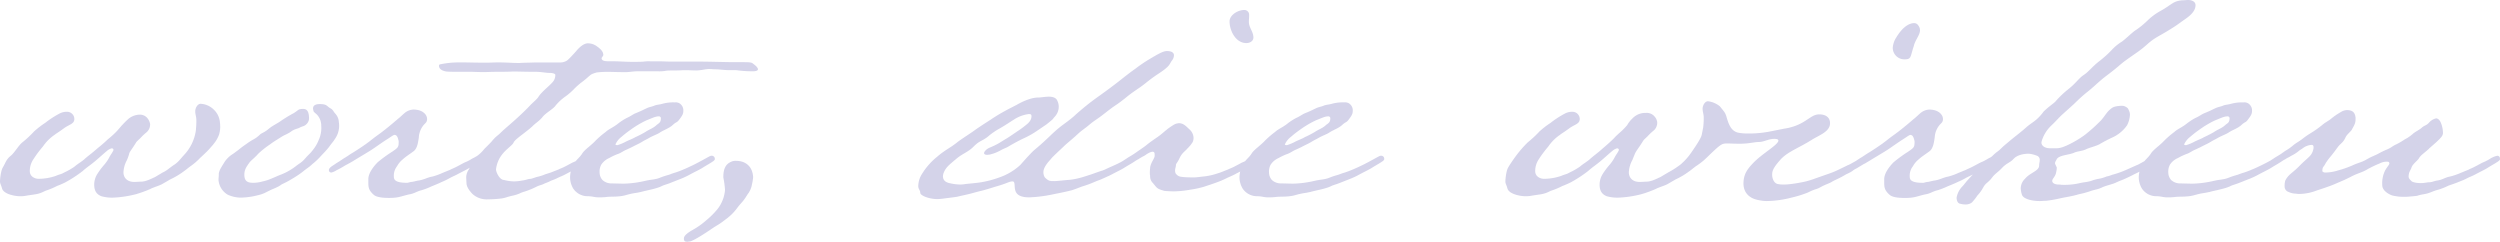 <svg xmlns="http://www.w3.org/2000/svg" xmlns:xlink="http://www.w3.org/1999/xlink" width="920" height="89" viewBox="0 0 920 89">
  <defs>
    <clipPath id="clip-path">
      <path id="Pfad_22" data-name="Pfad 22" d="M0,409.028H89v-920H0Z" transform="translate(0 510.972)" fill="#9592ca"/>
    </clipPath>
    <clipPath id="clip-path-2">
      <rect id="Rechteck_2" data-name="Rechteck 2" width="103.476" height="952.409" fill="#9592ca"/>
    </clipPath>
  </defs>
  <g id="Gruppe_67" data-name="Gruppe 67" transform="translate(409.028) rotate(90)">
    <g id="Gruppe_66" data-name="Gruppe 66" transform="translate(0 -510.972)" clip-path="url(#clip-path)">
      <g id="Gruppe_65" data-name="Gruppe 65" transform="translate(-12.667 -16.204)" opacity="0.408">
        <g id="Gruppe_64" data-name="Gruppe 64">
          <g id="Gruppe_63" data-name="Gruppe 63" clip-path="url(#clip-path-2)">
            <g id="Gruppe_62" data-name="Gruppe 62" transform="translate(12.667 16.204)">
              <path id="Pfad_21" data-name="Pfad 21" d="M31.411,401.6a26.906,26.906,0,0,0-1.784-4.282,30.226,30.226,0,0,0-1.259-2.924,45.952,45.952,0,0,0-4.2-6.475c-1.679-1.88-2.2-2.924-4.093-5.117s-2.519-2.82-3.254-3.759a4.291,4.291,0,0,1-1.05-1.88.678.678,0,0,1,.525-.627c.525,0,2.1,1.253,2.834,1.566a14.381,14.381,0,0,1,2.729,1.88,27.224,27.224,0,0,0,3.358,2.506,7.33,7.33,0,0,0,3.883,1.149c2.309,0,3.568-.835,4.3-2.611a14.12,14.12,0,0,0,.525-4.386,40.306,40.306,0,0,0-1.259-8.354,44.171,44.171,0,0,0-1.889-5.221c-.735-1.358-1.259-3.551-1.994-4.7l-1.574-2.715a27.55,27.55,0,0,0-2.834-4.8c-.63-.94-1.574-1.984-2.2-2.924a22.41,22.41,0,0,0-2.834-3.237c-1.05-1.149-2.519-2.715-3.358-3.446-.735-.627-1.364-1.253-2.1-1.775a11.236,11.236,0,0,0-3.149-1.775,10.584,10.584,0,0,0-2.519-.418,13.452,13.452,0,0,0-1.994.1,7.272,7.272,0,0,0-4.723,2.3,7.354,7.354,0,0,0-2.1,4.8c0,1.149,1.574,1.984,2.729,1.984,1.364,0,1.784-.418,3.568-.418,1.679,0,3.673.209,3.673.209a16.5,16.5,0,0,1,8.921,4.386c1.994,1.775,2.519,2.089,3.463,3.446,1.364,2.089,2.2,2.715,2.939,4.386l1.679,2.82c.735,1.671,1.679,3.342,1.679,5.221,0,.418.1,1.566.1,2.4,0,2.611-1.574,3.968-3.568,3.968a10.288,10.288,0,0,1-4.408-1.253c-3.463-1.462-1.784-.209-4.513-2.089-2.939-1.984-1.679-.835-3.673-2.924A19.693,19.693,0,0,1,10,364.527a3.8,3.8,0,0,0-3.149-1.462,4.682,4.682,0,0,0-2.1.94,3.554,3.554,0,0,0-1.364,2.924,6.788,6.788,0,0,0,1.889,4.49,35.95,35.95,0,0,0,2.834,2.715,25.091,25.091,0,0,1,2.939,2.82c1.784,1.984.63.835,2.2,2.506,1.469,1.566,2.1,2.506,2.939,3.446,1.469,1.671,2.1,2.611,3.254,3.968,1.154,1.149,1.994,2.82,3.044,3.968a22.673,22.673,0,0,1,2.1,3.655c.945,1.671.525,1.358,1.364,3.342A19.6,19.6,0,0,1,27,404.106c0,1.253-.735,3.237-2.834,3.237a7.766,7.766,0,0,1-4.408-1.358,40.669,40.669,0,0,1-4.618-3.446,16.536,16.536,0,0,1-4.3-4.282c-.735-.94-.945-1.462-2.414-3.446s-1.574-3.864-3.463-3.864a2.676,2.676,0,0,0-2.624,2.506,5.65,5.65,0,0,0,.63,2.924A35.131,35.131,0,0,0,6.433,401.7a32.189,32.189,0,0,0,3.149,4.073,40.082,40.082,0,0,1,3.988,4.282c1.154,1.462,3.778,2.82,5.038,4.386s2.414,1.775,4.2,2.82c1.154.731,4.3,1.044,5.143,1.044s1.05-.313,2.519-.731c2.2-.522,2.939-4.908,2.939-6.579a10.578,10.578,0,0,0-.21-2.4c-.63-3.864-.42-4.282-1.784-7M17.768,332.468a9.934,9.934,0,0,0,3.254,3.342c1.259.731,2.939,1.984,4.3,1.984,1.154,0,1.154.1,2.2.1a6.95,6.95,0,0,0,5.353-3.446,11.973,11.973,0,0,0,1.05-4.7,27.66,27.66,0,0,0-.945-6.579c-.525-2.3-1.259-2.924-2.414-5.744-1.154-2.715-1.259-2.089-1.889-3.551a34.1,34.1,0,0,0-1.784-3.237,33.527,33.527,0,0,0-2.519-3.759c-1.469-1.775-1.364-1.984-2.729-3.446a26.139,26.139,0,0,0-2.939-3.133c-1.469-1.358-1.574-1.566-3.358-3.028-1.889-1.358-2.1-1.671-2.834-2.089a8.42,8.42,0,0,0-6.4-1.566,4.834,4.834,0,0,0-3.149,1.358c-.84.731-1.364.731-1.994,1.88-.735,1.253-1.469,1.149-1.469,3.759,0,2.193.945,2.506,1.679,2.506,1.154-.209,1.05-.1,2.1-1.358a5.876,5.876,0,0,1,4.2-1.671,10.611,10.611,0,0,1,5.248.94,13.266,13.266,0,0,1,3.463,1.984c1.679,1.253,1.889,1.775,3.358,3.028s1.679,1.984,2.834,3.446a21.648,21.648,0,0,1,3.149,5.639c.945,2.4,1.994,4.282,2.414,6.475a12.914,12.914,0,0,1,.525,3.342c0,1.775-.21,3.446-2.939,3.446-2.1,0-3.149-.94-4.513-1.88-.84-.627-1.784-1.984-3.254-3.237a32.466,32.466,0,0,1-3.463-4.386c-.63-.731-1.679-2.506-2.624-3.968s-1.05-2.3-2.1-3.759-.945-2.4-1.469-3.237c-.42-.731-.42-1.566-1.05-2.193a3.044,3.044,0,0,0-2.1-1.149c-1.889,0-3.673.313-3.673,2.089a5.491,5.491,0,0,0,.1,1.253c.21.835.945,1.253,1.784,2.924a49.921,49.921,0,0,0,2.729,4.386c.735,1.044,1.574,2.82,2.624,4.073,1.574,1.88,1.469,2.506,2.2,3.342a10.238,10.238,0,0,1,1.784,2.4,23.125,23.125,0,0,0,1.679,2.611c.945,1.358.945,1.358,2.1,2.82,0,0,.735.94,1.469,1.984m15.008-64.535c-.315-2.193-1.154-2.924-1.574-4.8a27.808,27.808,0,0,0-1.469-3.759s-.945-2.4-1.574-3.655A25.487,25.487,0,0,0,26.9,253.1c-.735-1.253-.945-1.984-1.574-3.133-.945-1.775-1.469-2.924-2.2-4.177-.735-1.149-1.574-2.611-1.574-2.611-.735-1.149-1.259-2.193-1.784-2.193-.84,0-1.154.627-1.259,1.253.1.835.315.731,1.05,2.3a15.26,15.26,0,0,1,1.364,2.611c.21.522.945,1.775,1.469,2.82.63,1.149,1.05,2.3,1.259,2.611L24.8,255.4a22.93,22.93,0,0,1,1.364,3.759c.315,1.88,1.154,3.028,1.469,5.117.1.94.525,1.984.525,2.82l.315,1.253c0,3.759-.735,5.013-2.2,5.013a5.545,5.545,0,0,1-3.883-1.149,8.62,8.62,0,0,1-2.519-2.089c-1.154-1.253-2.1-2.82-2.834-3.759-.945-1.566-3.149-1.88-5.353-2.193a7.694,7.694,0,0,1-5.143-2.4,1.985,1.985,0,0,0-1.574-.627c-1.469,0-2.834,1.358-3.254,3.237a9.1,9.1,0,0,0-.21,1.671A5.5,5.5,0,0,0,2.864,269.5c.735.835,1.469,1.566,2.2,2.506,1.994,2.3,4.3,5.117,5.562,6.892,1.784,2.506,2.1,2.715,3.463,4.595,1.259,1.775,2.414,3.551,3.254,4.908.525.94,1.154,1.775,1.679,2.611.525.94.945,1.462,1.679,2.611,0,0,.42.731.945,1.462.63.94,1.259,2.193,2.2,2.193a.855.855,0,0,0,.84-.94,6.075,6.075,0,0,0-.84-1.88,29.334,29.334,0,0,0-1.679-3.028c-.63-1.149-1.259-2.4-2.2-3.864l-2.519-4.177c-1.679-2.82-2.309-3.446-4.723-7.1-.735-1.253-1.889-2.715-1.889-3.133,0-.94.945-1.253,2.309-1.566,2.2,0,2.309.1,3.883,2.4a49.535,49.535,0,0,0,3.883,5.326c1.469,1.462,3.988,3.446,6.192,3.446h1.05c1.994,0,3.044-.1,4.723-1.984.84-.94,1.154-2.924,1.154-5.639,0-3.446-.525-4.177-1.259-7.206M-12.144,198.7a36.8,36.8,0,0,1-.21-4.908c.1-3.551.1-5.117.1-5.535,0-1.671-.315-3.028-.315-4.49v-7.623a13.733,13.733,0,0,0-.21-3.028c-.1-.627-.1-3.342-.1-3.759,0-1.88-.1-1.566-.1-3.237,0-1.253.1-2.611.1-3.968,0-1.984-.525-3.342-.525-4.8,0-.731.1-1.358.1-2.089,0-1.671.315-3.446.315-5.221v-2.089a5.964,5.964,0,0,1,.1-1.253,43.283,43.283,0,0,0,.315-5.43c0-1.358-.315-1.88-.735-1.88-.735,0-1.679,1.253-2.2,1.984-.42.418-.42,2.089-.42,3.968v2.4c0,4.282-.21,8.563-.21,14.933v9.4c0,.522-.1,2.3-.1,4.073v2.924a14,14,0,0,0,.1,2.3c.1.522.1,3.237.1,4.073,0,2.924-.21,4.908-.21,6.892V194.1c0,1.462-.1,2.82-1.154,2.82-.21,0-.84-.627-1.154-.627-.735,0-1.784.313-3.149,2.3a5.534,5.534,0,0,0-1.154,3.342c0,1.775,1.889,3.551,3.044,4.49,1.05.94,2.309,2.089,3.149,3.028a4.4,4.4,0,0,1,.84,2.924v7.728c0,1.462.1,3.446.1,4.595.1,2.924.1,1.671.1,3.028,0,2.089-.21,4.282-.21,7.206,0,2.089.1,2.3.1,4.908,0,3.551-.1,6.161-.1,7.832v1.253a34.121,34.121,0,0,0,.735,7.519c.1.209.21.313.42.313.735,0,1.784-.313,2.2-2.715.1-.94.1-2.82.1-3.551v-5.221c0-1.149.1-2.715.1-4.386v-.94c0-1.149-.1-2.3-.1-5.744s-.1-4.177-.1-4.908c0-1.566.1-4.595.1-6.475v-1.358c0-2.506.42-3.864.42-5.535,0-1.044.315-1.984.735-1.984a4.052,4.052,0,0,1,1.994.522c1.364.731,3.988,4.386,5.982,5.639,1.05.627,2.2,2.193,3.463,3.342S4.229,227.521,5.8,229.3c.945,1.044,3.149,3.655,3.883,4.386,1.784,1.775,1.259,1.671,3.149,3.342.945.731,2.414,2.3,3.149,3.028a12.956,12.956,0,0,1,2.624,2.715c1.364,1.775,3.673,2.193,5.143,3.133a5.164,5.164,0,0,0,2.624.835c.63,0,1.994-.1,2.2-.1,1.469,0,3.044-1.253,4.093-2.3a7.8,7.8,0,0,0,1.889-5.639,41.106,41.106,0,0,0-.315-4.908c-.315-1.88-.525-1.775-1.05-4.177s-1.05-2.715-1.469-4.282a29.339,29.339,0,0,0-1.889-4.595c-.42-.835-.525-1.671-.945-2.506s-.42-1.149-.945-2.193-.525-1.462-1.154-2.715-.84-1.984-1.469-3.133c-.945-1.775-1.469-2.924-2.2-4.177-.735-1.149-1.574-2.611-1.574-2.611-.735-1.149-1.259-2.193-1.784-2.193-.84,0-1.154.627-1.259,1.253.1.835.315.731,1.05,2.3a15.26,15.26,0,0,1,1.364,2.611c.21.522.945,1.775,1.469,2.82.63,1.149.945,2.193,1.154,2.506l1.154,2.924.63,1.984a16.013,16.013,0,0,1,.945,2.924c.1.522.735,2.089.735,2.506.1,1.253.42,1.462.63,3.133a15.1,15.1,0,0,1,.315,3.133,15.538,15.538,0,0,1-.525,3.551c0,1.566-2.834,2.924-3.883,2.924a10.949,10.949,0,0,1-5.562-2.3c-1.994-1.566-3.358-3.759-4.3-4.177-1.154-.313-3.883-4.7-6.087-7-1.154-1.149-1.994-2.611-3.358-3.655-1.469-1.149-2.939-3.968-4.2-4.8a18.587,18.587,0,0,1-3.358-3.655,23.467,23.467,0,0,0-3.044-3.446c-2.2-2.3-2.2-2.715-3.673-4.386s-1.469-1.566-2.1-3.655M7.377,176.873c1.05,1.149,1.469,2.611,2.414,3.968A40.709,40.709,0,0,1,11.68,184.5c.735,1.253,1.154,2.611,1.784,3.759a16.072,16.072,0,0,1,1.154,2.82c0,.522-.1.731-.315.731a7.2,7.2,0,0,1-2.729-2.193,41.079,41.079,0,0,1-2.834-3.655,35.257,35.257,0,0,1-3.254-5.535c-.945-2.4-1.469-3.342-1.469-4.595a.691.691,0,0,1,.63-.731c1.784,0,1.784.731,2.729,1.775m25.608,11.069a27.044,27.044,0,0,1-.84-3.968l-.315-1.566c-.525-1.775-1.154-5.639-2.1-7.519-.525-1.044-.63-1.88-1.364-3.655l-1.154-2.924a28.712,28.712,0,0,0-1.889-4.073c-.945-1.775-1.469-2.924-2.2-4.177-.735-1.149-1.574-2.611-1.574-2.611-.735-1.149-1.259-2.193-1.784-2.193a1.13,1.13,0,0,0-1.259,1.149c0,.522.315.94,1.154,2.506.63,1.149,1.889,3.446,2.309,4.386.315.627,1.259,2.611,1.574,3.446a31.254,31.254,0,0,1,1.154,3.028c.42,1.462.735,1.984.945,2.82.945,3.342,1.259,2.82,1.679,5.848.21,1.775.735,3.551.84,4.386a36.985,36.985,0,0,1,.63,6.161l-.1,4.177a4.811,4.811,0,0,1-1.259,3.446,4.208,4.208,0,0,1-2.729,1.044,5.318,5.318,0,0,1-2.939-.627,6.756,6.756,0,0,1-2.414-2.924,21.738,21.738,0,0,1-1.469-3.133c-.315-1.044-1.154-2.089-1.574-3.133-.945-2.089-.945-1.984-1.784-3.655a21,21,0,0,0-1.154-2.193c-.525-.835-.735-1.358-1.259-2.3-1.05-1.775-1.364-3.028-2.1-4.177-1.05-1.566-1.574-3.446-2.834-4.8s-.735-1.462-1.994-2.4-1.994-1.462-3.044-1.462A3.049,3.049,0,0,0-.809,168.31a2.823,2.823,0,0,0-.315,1.671A15.38,15.38,0,0,0-.6,174.576c.315,1.044.315,1.984.63,2.82.42.94.525,1.88.945,2.82.735,1.566,1.05,2.089,1.889,4.177.42,1.044,1.154,1.88,1.679,3.133a20.681,20.681,0,0,0,2.309,3.551c1.364,1.775,1.784,3.133,2.939,4.386a32.142,32.142,0,0,0,3.358,3.864c1.574,1.462,3.149,3.864,4.513,4.7,1.784,1.149,1.994,1.984,3.673,2.924a9.467,9.467,0,0,0,5.353,1.566,8.245,8.245,0,0,0,3.883-1.149,6.361,6.361,0,0,0,2.834-5.326c0-1.775.42-2.4.42-4.073a23.638,23.638,0,0,0-.1-2.506c-.315-2.089.1-4.49-.735-7.519m12.7-24.75c.945,1.671,2.1,3.446,3.254,3.446.84,0,1.259-.313,1.259-1.253,0-.313-.1-.522-.1-.835-.315-1.462-2.729-5.221-4.2-7.414-1.784-2.506-1.889-3.237-3.883-5.744a19.115,19.115,0,0,0-4.3-4.386c-1.994-1.462-1.994-1.984-4.933-3.759A8.224,8.224,0,0,0,29,141.576a16.876,16.876,0,0,0-2.624-.418c-3.883.209-5.982,2.715-5.982,6.266a3.58,3.58,0,0,0,.42,1.984c1.05,2.4,3.568,2.715,5.667,2.715A34.673,34.673,0,0,1,31.1,151.5a13.179,13.179,0,0,1,7.242,2.924,30.791,30.791,0,0,1,4.093,4.177,26.808,26.808,0,0,1,3.254,4.595M31.2,23.887c-.315-1.044-.735-2.089-.735-2.089l-.63-1.671a39.245,39.245,0,0,0-1.679-4.595c-.84-1.984-.42-1.149-.945-2.4l-.84-1.88c-.315-.627-.42-1.044-1.05-2.193-.945-1.775-1.469-2.924-2.2-4.177-.735-1.149-1.574-2.611-1.574-2.611C20.811,1.122,20.286.078,19.762.078c-.84,0-1.154.627-1.259,1.253.1.835.315.731,1.05,2.3a33.1,33.1,0,0,1,2.414,4.49s1.154,2.611,1.469,3.237a11.037,11.037,0,0,1,.525,1.253c.42,1.462.945,2.715,1.469,4.282l.63,1.984a29.08,29.08,0,0,1,1.154,4.595c.21,1.253.21,2.193.42,4.073.1,1.149.21,2.089.21,2.715,0,1.671,0,2.193-1.364,3.551a3.576,3.576,0,0,1-1.994.522c-1.679,0-3.568-1.671-4.723-2.715-.945-.731-2.729-2.715-4.513-4.595-1.259-1.253-2.414-2.82-4.618-5.221-1.679-1.775-1.994-2.611-3.883-4.8-1.05-1.253-2.1-3.028-3.358-4.595C1.29,9.685.87,9.163-.179,7.6c-.63-.94-1.469-2.089-2.729-3.655-2.1-2.506-3.254-4.595-4.723-6.475-1.05-1.358-2.2-2.715-3.673-4.908-3.358-5.221-3.778-4.386-5.353-5.639a3.09,3.09,0,0,0-1.784-.627c-.84,0-1.574.627-1.574,2.611,0,1.462,1.364,3.655,2.834,6.161A54.962,54.962,0,0,0-13.508.5c1.259,1.775,2.624,3.551,3.883,5.117,1.994,2.506,3.988,5.221,5.877,7.832a93.709,93.709,0,0,0,7.871,9.816c2.834,3.342,2.939,4.282,6.927,8.459,2.1,2.193,3.358,3.551,5.353,5.952,1.154,1.358,5.458,5.117,5.458,5.117a21.6,21.6,0,0,1,4.618,7.728A36.957,36.957,0,0,1,28.263,57.2c.42,2.611.525,5.221.735,6.266a10.116,10.116,0,0,1,.1,1.671,16.636,16.636,0,0,1-.42,3.342c-.315,1.88-1.154,2.82-2.624,2.82a3.638,3.638,0,0,1-1.364-.313c-1.889-.731-2.939-2.089-5.038-4.595s-2.414-4.282-4.513-6.37c-2.414-2.4-1.994-3.342-3.988-5.639a24.726,24.726,0,0,1-2.624-3.864C7.272,48.324,6.118,46.653,5.278,45.3a13.052,13.052,0,0,1-2.1-5.535c0-.731.1-1.044.735-1.044,1.679,0,2.624,1.149,3.673,2.506,1.259,1.566,1.784,2.506,2.519,3.551,0,0,1.154,1.671,1.889,2.82,1.05,1.775,1.574,2.506,2.2,3.655,1.05,1.88,1.364,3.237,1.994,3.968s1.05.94,1.364.94q.63,0,.63-1.253c0-.209-.1-.522-.1-.835A16.04,16.04,0,0,0,16.3,49.681c-.735-1.462-.525-1.358-1.259-2.611a66.261,66.261,0,0,1-3.254-6.161,31.508,31.508,0,0,0-2.624-4.49l-2.2-3.237c-2.414-3.028-1.574-1.88-2.939-3.133A5.4,5.4,0,0,0,.45,28.691a5.2,5.2,0,0,0-2.414.627c-.945.522-1.259,1.671-1.259,3.028s.315,2.924.315,3.968c0,1.984.945,4.8,2.729,7.937.84,1.566,1.469,2.924,2.309,4.386a58.223,58.223,0,0,0,3.044,5.013c1.364,2.089,2.729,4.282,4.093,6.161,1.154,1.566,3.358,5.117,4.408,6.37,1.994,2.506,2.729,4.386,5.248,7.31a24.645,24.645,0,0,0,6.3,5.535,8.47,8.47,0,0,0,4.513,1.358c1.05,0,1.469-.731,2.414-.731,1.05,0,2.309-3.342,2.309-6.266a17.057,17.057,0,0,0-.21-2.4c-.84-6.579-.42-3.655-1.154-7.1s-1.05-4.073-1.574-6.266c-.42-1.88-1.259-4.386-1.784-6.161a39.026,39.026,0,0,0-1.469-4.282,4.584,4.584,0,0,1-.315-1.462c0-1.253,2.2-.418,3.883-1.253,1.469-.731,1.994-2.506,1.994-5.013,0-.522-.1-1.044-.1-1.671a54.1,54.1,0,0,0-1.154-7.623c-.42-2.193-.84-4.177-1.364-6.266M16.4-1.069c.84,1.253,1.364,1.88,2.1,3.133.84,1.462,1.364,2.089,2.309,3.655a11.314,11.314,0,0,0,.84,1.358c.63.94,1.259,2.193,2.2,2.193a.855.855,0,0,0,.84-.94,6.075,6.075,0,0,0-.84-1.88,29.331,29.331,0,0,0-1.679-3.028A28.256,28.256,0,0,0,20.5.6c-.84-1.253-.42-.835-.945-1.566a15.773,15.773,0,0,1-.945-1.671c-.735-1.253-.63-.835-1.154-1.88a5.075,5.075,0,0,1-.42-1.149c0-.94.42-.94,1.469-.94s2.519,1.462,4.408,1.671c.525,0,.735.1,1.574.1,1.574,0,.84-.1,1.679-.1a3.432,3.432,0,0,0,2.414-1.044c1.994-1.671,1.994-1.358,2.834-4.073.1-.209.21-3.133.21-3.551a38.065,38.065,0,0,0-.63-6.161,35.7,35.7,0,0,0-1.05-4.908c-.525-1.566-1.05-3.237-1.679-4.908a30.74,30.74,0,0,0-1.469-3.446c-.63-1.253-.84-1.984-1.469-3.133-.945-1.775-1.469-2.924-2.2-4.177-.735-1.149-1.574-2.611-1.574-2.611-.735-1.149-1.259-2.193-1.784-2.193-.84,0-1.154.627-1.259,1.253.1.835.315.731,1.05,2.3a15.261,15.261,0,0,1,1.364,2.611c.21.522.945,1.775,1.469,2.82.63,1.149.945,2.193,1.154,2.506l1.154,2.924.63,1.984a24.582,24.582,0,0,1,.735,3.446c.21,1.88.42,3.342.42,4.177,0,1.044,0,4.49-.42,5.535a3.074,3.074,0,0,1-1.05,1.253,2.674,2.674,0,0,1-1.259.209c-.42,0-1.259-.313-1.784-.313-.63,0-.63-.418-2.624-1.358s-2.519-2.089-3.463-2.82A11.631,11.631,0,0,0,13.465-20.6a3.639,3.639,0,0,0-1.364-.313,4.269,4.269,0,0,0-3.254,1.462C7.8-18.3,6.538-17.256,6.538-15.585a4.16,4.16,0,0,0,.735,2.193c1.784,2.924,3.044,3.655,4.933,6.579,0,0,1.364,1.984,2.309,3.133.63.731,1.364,1.88,1.889,2.611M-24.948-42.945c-2.309,0-3.568,1.671-5.877,1.671-.84,0-1.259-.1-2.414-.1A1.754,1.754,0,0,0-35.129-39.6c0,2.4,1.889,5.43,4.2,5.43,3.463,0,7.976-2.3,7.976-6.161,0-1.462-.84-2.611-1.994-2.611M7.377-69.47c1.05,1.149,1.469,2.611,2.414,3.968a40.7,40.7,0,0,1,1.889,3.655c.735,1.253,1.154,2.611,1.784,3.759a16.072,16.072,0,0,1,1.154,2.82c0,.522-.1.731-.315.731a7.2,7.2,0,0,1-2.729-2.193,41.066,41.066,0,0,1-2.834-3.655,35.252,35.252,0,0,1-3.254-5.535c-.945-2.4-1.469-3.342-1.469-4.595a.691.691,0,0,1,.63-.731c1.784,0,1.784.731,2.729,1.775M32.986-58.4a27.045,27.045,0,0,1-.84-3.968l-.315-1.566c-.525-1.775-1.154-5.639-2.1-7.519-.525-1.044-.63-1.88-1.364-3.655l-1.154-2.924a28.715,28.715,0,0,0-1.889-4.073c-.945-1.775-1.469-2.924-2.2-4.177-.735-1.149-1.574-2.611-1.574-2.611-.735-1.149-1.259-2.193-1.784-2.193A1.13,1.13,0,0,0,18.5-89.938c0,.522.315.94,1.154,2.506.63,1.149,1.889,3.446,2.309,4.386.315.627,1.259,2.611,1.574,3.446a31.256,31.256,0,0,1,1.154,3.028c.42,1.462.735,1.984.945,2.82.945,3.342,1.259,2.82,1.679,5.848.21,1.775.735,3.551.84,4.386a36.985,36.985,0,0,1,.63,6.161l-.1,4.177a4.811,4.811,0,0,1-1.259,3.446,4.208,4.208,0,0,1-2.729,1.044,5.317,5.317,0,0,1-2.939-.627,6.755,6.755,0,0,1-2.414-2.924,21.737,21.737,0,0,1-1.469-3.133c-.315-1.044-1.154-2.089-1.574-3.133-.945-2.089-.945-1.984-1.784-3.655a20.992,20.992,0,0,0-1.154-2.193c-.525-.835-.735-1.358-1.259-2.3-1.05-1.775-1.364-3.028-2.1-4.177-1.05-1.566-1.574-3.446-2.834-4.8s-.735-1.462-1.994-2.4S3.179-79.5,2.13-79.5A3.049,3.049,0,0,0-.809-78.033a2.823,2.823,0,0,0-.315,1.671A15.38,15.38,0,0,0-.6-71.767c.315,1.044.315,1.984.63,2.82.42.94.525,1.88.945,2.82.735,1.567,1.05,2.089,1.889,4.177.42,1.044,1.154,1.88,1.679,3.133a20.681,20.681,0,0,0,2.309,3.551c1.364,1.775,1.784,3.133,2.939,4.386a32.143,32.143,0,0,0,3.358,3.864c1.574,1.462,3.149,3.864,4.513,4.7,1.784,1.149,1.994,1.984,3.673,2.924a9.467,9.467,0,0,0,5.353,1.566,8.244,8.244,0,0,0,3.883-1.149A6.361,6.361,0,0,0,33.406-44.3c0-1.775.42-2.4.42-4.073a23.638,23.638,0,0,0-.1-2.506c-.315-2.089.1-4.49-.735-7.519M17.138-211.909c-2.834-3.028-3.149-3.551-3.149-5.326s.1-1.671.1-4.8-.63-5.43-.63-6.683c0-2.3-1.154-3.551-1.154-5.952,0-1.044.21-1.462.63-1.462,1.574,0,4.933,6.266,8.5,9.5,2.2,2.089,4.093,3.342,7.347,3.342,2.519,0,5.353-1.358,6.087-5.744a14.451,14.451,0,0,0,.315-2.82,38.324,38.324,0,0,0-1.259-9.085A40.516,40.516,0,0,0,32.041-247c-1.469-2.924-1.05-3.028-1.889-4.49a26.108,26.108,0,0,1-1.364-2.924c-.84-1.984-.63-1.044-1.469-2.924a37.749,37.749,0,0,0-1.994-3.759c-1.364-3.028-1.154-1.775-2.2-3.864l-1.574-2.611a4.511,4.511,0,0,0-1.784-2.193c-.945,0-1.154.627-1.259,1.253,0,.835.42.835,1.05,2.193s2.309,4.073,2.414,4.595l1.679,3.446a33.675,33.675,0,0,1,1.679,4.177l1.574,4.49a31.142,31.142,0,0,1,1.05,3.342,51.771,51.771,0,0,1,.945,5.326,21.287,21.287,0,0,1,.21,3.133,9.566,9.566,0,0,1-.21,1.984c-.315,1.358-2.1,1.984-3.358,1.984-1.469,0-2.624-.418-5.562-3.028s-4.2-6.579-7.347-11.592c-1.679-2.611-2.939-6.683-6.087-6.683-2.309,0-3.254,1.775-3.254,3.968,0,3.237,3.254,4.595,4.828,10.756a18.358,18.358,0,0,1,.42,2.089l1.154,5.848a39.929,39.929,0,0,1,.63,7.623,18.152,18.152,0,0,1-.21,3.028c-.42,3.237-3.463,4.073-6.3,4.908a5.511,5.511,0,0,0-1.889,1.044L.345-214.624a8.661,8.661,0,0,0-1.889,4.386c0,1.149,1.574,1.984,2.729,1.984,1.364,0,1.784-.418,3.568-.418a31.189,31.189,0,0,1,3.358.209l2.624.522c1.364.209,4.933,2.715,6.612,3.864a21.939,21.939,0,0,1,4.408,3.968,32.231,32.231,0,0,1,2.939,4.595l1.679,2.82c.735,1.671,1.679,3.342,1.679,5.221,0,.418.1,1.566.1,2.4,0,2.611-1.574,3.968-3.568,3.968a10.288,10.288,0,0,1-4.408-1.253c-3.463-1.462-2.414-.835-5.143-2.715-2.939-1.984-1.679-.835-3.673-2.924a19.7,19.7,0,0,1-1.994-2.089,3.8,3.8,0,0,0-3.149-1.462,3.772,3.772,0,0,0-2.1.94,3.735,3.735,0,0,0-1.364,3.237,6.434,6.434,0,0,0,1.889,4.8,10.9,10.9,0,0,0,2.624,2.089,24.025,24.025,0,0,1,2.834,2.82c1.784,1.984,1.364,1.358,2.939,3.028,1.469,1.566,2.309,2.611,3.149,3.551,1.469,1.671,2.1,2.611,3.254,3.968,1.154,1.149,1.994,2.82,3.044,3.968a22.675,22.675,0,0,1,2.1,3.655c.945,1.671.525,1.358,1.364,3.342A19.6,19.6,0,0,1,27-149.878c0,1.253-.735,3.237-2.834,3.237A7.766,7.766,0,0,1,19.762-148a40.666,40.666,0,0,1-4.618-3.446,16.536,16.536,0,0,1-4.3-4.282c-.735-.94-.945-1.462-2.414-3.446s-1.574-3.864-3.463-3.864A2.676,2.676,0,0,0,2.34-160.53a5.65,5.65,0,0,0,.63,2.924,35.13,35.13,0,0,0,3.463,5.326,32.2,32.2,0,0,0,3.149,4.073,40.075,40.075,0,0,1,3.988,4.282,41.4,41.4,0,0,0,5.038,4.386s2.414,1.775,4.2,2.82c1.154.731,4.3,1.044,5.143,1.044s1.05-.313,2.519-.731c2.2-.522,2.939-4.908,2.939-6.579a10.579,10.579,0,0,0-.21-2.4c-.63-3.864-.42-4.282-1.784-7a26.9,26.9,0,0,0-1.784-4.282,30.226,30.226,0,0,0-1.259-2.924,45.947,45.947,0,0,0-4.2-6.475c-1.679-1.88-2.2-2.924-4.093-5.117s-2.519-2.82-3.254-3.759a4.291,4.291,0,0,1-1.05-1.88.678.678,0,0,1,.525-.627c.525,0,2.1,1.253,2.834,1.567A14.376,14.376,0,0,1,21.861-174a27.22,27.22,0,0,0,3.358,2.506,7.33,7.33,0,0,0,3.883,1.149c2.309,0,3.568-.835,4.3-2.611a14.12,14.12,0,0,0,.525-4.386,40.3,40.3,0,0,0-1.259-8.354,44.172,44.172,0,0,0-1.889-5.221c-.735-1.358-1.259-3.551-1.994-4.7l-1.574-2.715a27.55,27.55,0,0,0-2.834-4.8c-.63-.94-1.574-1.984-2.2-2.924a23.3,23.3,0,0,0-2.624-3.342Zm-46.7-75.606a1.641,1.641,0,0,0-.735,1.358c0,1.88,1.364,4.282,5.353,6.683a8,8,0,0,0,3.778,1.253,4.27,4.27,0,0,0,4.2-4.282c0-2.611-.735-2.089-4.828-3.446-2.309-.522-4.093-2.3-5.877-2.3a2.887,2.887,0,0,0-1.889.731m62.342-2.4c-.315-2.193-1.154-2.924-1.574-4.8a27.81,27.81,0,0,0-1.469-3.759s-.945-2.4-1.574-3.655a25.483,25.483,0,0,0-1.259-2.611c-.735-1.253-.945-1.984-1.574-3.133-.945-1.775-1.469-2.924-2.2-4.177-.735-1.149-1.574-2.611-1.574-2.611-.735-1.149-1.259-2.193-1.784-2.193-.84,0-1.154.627-1.259,1.253.1.835.315.731,1.05,2.3a15.26,15.26,0,0,1,1.364,2.611c.21.522.945,1.775,1.469,2.82.63,1.149,1.05,2.3,1.259,2.611l1.154,2.82a22.93,22.93,0,0,1,1.364,3.759c.315,1.88,1.154,3.028,1.469,5.117.1.94.525,1.984.525,2.82l.315,1.253c0,3.759-.735,5.013-2.2,5.013a5.546,5.546,0,0,1-3.883-1.149,8.621,8.621,0,0,1-2.519-2.089c-1.154-1.253-2.1-2.82-2.834-3.759-.945-1.566-3.149-1.88-5.353-2.193a7.694,7.694,0,0,1-5.143-2.4,1.985,1.985,0,0,0-1.574-.627c-1.469,0-2.834,1.358-3.254,3.237a9.1,9.1,0,0,0-.21,1.671,5.5,5.5,0,0,0,1.364,3.446c.735.835,1.469,1.566,2.2,2.506,1.994,2.3,4.3,5.117,5.562,6.892,1.784,2.506,2.1,2.715,3.463,4.595,1.259,1.775,2.414,3.551,3.254,4.908.525.94,1.154,1.775,1.679,2.611.525.94.945,1.462,1.679,2.611,0,0,.42.731.945,1.462.63.94,1.259,2.193,2.2,2.193a.855.855,0,0,0,.84-.94,6.076,6.076,0,0,0-.84-1.88,29.334,29.334,0,0,0-1.679-3.028c-.63-1.149-1.259-2.4-2.2-3.864l-2.519-4.177c-1.679-2.82-2.309-3.446-4.723-7.1-.735-1.253-1.889-2.715-1.889-3.133,0-.94.945-1.253,2.309-1.566,2.2,0,2.309.1,3.883,2.4a49.538,49.538,0,0,0,3.883,5.326c1.469,1.462,3.988,3.446,6.192,3.446h1.05c1.994,0,3.044-.1,4.723-1.984.84-.94,1.154-2.924,1.154-5.639,0-3.446-.525-4.177-1.259-7.206M26.9-354.556a16.409,16.409,0,0,0,.84,3.237c.525,1.671.42,2.506.945,4.7a25.321,25.321,0,0,1,.525,6.057c0,.731-.1.209-.1,1.462-.1,1.775-.84,2.193-1.364,2.193-.84,0-1.574-1.253-3.254-1.462a5.937,5.937,0,0,0-1.679-.209l-1.364.627c-.525,0-.525,0-1.469-.522-1.784-.731-1.679-4.595-2.624-6.579-.525-1.149-.525-2.924-1.259-4.386-.525-1.044-1.154-3.655-1.784-4.8a50.463,50.463,0,0,1-2.519-4.8,13.277,13.277,0,0,0-4.513-5.43,9.669,9.669,0,0,0-3.883-1.044A3.768,3.768,0,0,0,1.6-365c-.735.1-1.469,1.462-1.469,2.3s.1,2.924.84,3.864c1.574,2.193,3.358,2.611,5.353,4.8a56.106,56.106,0,0,1,4.513,5.117,38.219,38.219,0,0,1,2.939,4.7c1.469,2.82,1.994,4.282,1.994,5.952v1.984c0,2.3-1.05,3.342-2.1,3.342a5.361,5.361,0,0,1-1.469-.418,13.09,13.09,0,0,1-4.723-3.133c-1.679-1.775-3.149-3.028-4.093-4.073l-3.568-3.968c-1.05-1.149-2.729-2.715-4.723-5.221S-7.946-353.2-9.94-355.6c-1.259-1.566-2.2-2.924-3.673-4.7-.84-1.044-2.1-2.4-3.044-3.759-2.729-3.759-3.254-4.908-5.772-7.728s-2.834-4.073-5.143-7.832-2.2-3.342-4.3-6.37c-1.469-2.089-3.044-3.655-5.038-3.655-1.364,0-1.889,1.462-1.889,2.715,0,.627.1,1.253.1,1.984.21,3.551,1.574,3.968,3.778,7.937a22.808,22.808,0,0,0,3.358,4.7,32.516,32.516,0,0,1,3.673,4.386c.84,1.462,3.463,3.968,4.513,5.535a16.892,16.892,0,0,0,2.939,3.551,38.887,38.887,0,0,1,4.3,4.8c1.994,2.506,3.778,3.759,4.933,5.535s2.834,2.715,5.038,5.43a36,36,0,0,0,4.513,4.8c.84.627,1.889,2.506,3.988,4.595A16,16,0,0,1,6.328-329.6c2.1,2.924,1.154,1.358,4.3,5.326s1.889,2.3,3.673,4.49c1.574,1.88,1.784,1.775,2.834,3.237,1.05,1.358,1.784,1.88,2.624,3.028.945,1.462,1.574,1.566,2.834,2.924s2.309,2.4,4.093,4.073,2.309,1.88,3.149,2.715a7.963,7.963,0,0,0,4.093,2.089c1.05,0,1.994-.418,2.2-1.149a7.765,7.765,0,0,0,.315-2.089,3.761,3.761,0,0,0-.735-2.4,20.084,20.084,0,0,0-2.519-1.984,13.871,13.871,0,0,0-3.044-2.193c-1.679-.94-1.679-1.775-3.463-3.133s-1.784-1.984-3.673-3.759c-1.784-1.671-1.889-2.924-3.358-4.282s-1.889-3.759-1.889-5.639a11.706,11.706,0,0,1,.735-2.924,1.573,1.573,0,0,1,1.679-1.044c.735,0,.945.209,1.889.209,2.1,0,2.624,3.342,4.933,5.221a5.009,5.009,0,0,0,3.463,1.566,8.968,8.968,0,0,0,2.309-.418c1.784-.522,2.414-4.073,2.414-6.579,0-.731-.1-1.566-.1-2.4a47.223,47.223,0,0,0-.945-5.326c-.42-1.88-.735-4.386-1.469-6.683a32.381,32.381,0,0,0-1.154-4.282c-.63-1.775-.525-2.506-1.364-4.282-.63-1.253-1.154-3.864-1.784-5.117-.84-1.775-.525-1.358-1.364-3.237s-1.679-3.446-1.679-3.446a45.343,45.343,0,0,0-2.2-4.177l-1.574-2.611a4.512,4.512,0,0,0-1.784-2.193c-.945,0-1.154.627-1.259,1.253,0,.835.42.835,1.05,2.193s2.309,4.073,2.414,4.595l1.679,3.759a35.575,35.575,0,0,1,1.679,4.595c.315,1.253.63,1.671.735,2.4.1.627.42.94.84,2.715M7.377-400.4c1.05,1.149,1.469,2.611,2.414,3.968a40.717,40.717,0,0,1,1.889,3.655c.735,1.253,1.154,2.611,1.784,3.759a16.072,16.072,0,0,1,1.154,2.82c0,.522-.1.731-.315.731a7.2,7.2,0,0,1-2.729-2.193,41.085,41.085,0,0,1-2.834-3.655,35.255,35.255,0,0,1-3.254-5.535c-.945-2.4-1.469-3.342-1.469-4.595a.691.691,0,0,1,.63-.731c1.784,0,1.784.731,2.729,1.775m25.608,11.069a27.044,27.044,0,0,1-.84-3.968l-.315-1.566c-.525-1.775-1.154-5.639-2.1-7.519-.525-1.044-.63-1.88-1.364-3.655l-1.154-2.924a28.709,28.709,0,0,0-1.889-4.073c-.945-1.775-1.469-2.924-2.2-4.177-.735-1.149-1.574-2.611-1.574-2.611-.735-1.149-1.259-2.193-1.784-2.193a1.13,1.13,0,0,0-1.259,1.149c0,.522.315.94,1.154,2.506.63,1.149,1.889,3.446,2.309,4.386.315.627,1.259,2.611,1.574,3.446a31.246,31.246,0,0,1,1.154,3.028c.42,1.462.735,1.984.945,2.82.945,3.342,1.259,2.82,1.679,5.848.21,1.775.735,3.551.84,4.386a36.985,36.985,0,0,1,.63,6.161l-.1,4.177a4.811,4.811,0,0,1-1.259,3.446,4.208,4.208,0,0,1-2.729,1.044,5.317,5.317,0,0,1-2.939-.627,6.755,6.755,0,0,1-2.414-2.924,21.734,21.734,0,0,1-1.469-3.133c-.315-1.044-1.154-2.089-1.574-3.133-.945-2.089-.945-1.984-1.784-3.655a20.993,20.993,0,0,0-1.154-2.193c-.525-.835-.735-1.358-1.259-2.3-1.05-1.775-1.364-3.028-2.1-4.177-1.05-1.566-1.574-3.446-2.834-4.8s-.735-1.462-1.994-2.4-1.994-1.462-3.044-1.462a3.049,3.049,0,0,0-2.939,1.462,2.822,2.822,0,0,0-.315,1.671A15.379,15.379,0,0,0-.6-402.7c.315,1.044.315,1.984.63,2.82.42.94.525,1.88.945,2.82.735,1.566,1.05,2.089,1.889,4.177.42,1.044,1.154,1.88,1.679,3.133A20.684,20.684,0,0,0,6.852-386.2c1.364,1.775,1.784,3.133,2.939,4.386a32.138,32.138,0,0,0,3.358,3.864c1.574,1.462,3.149,3.864,4.513,4.7,1.784,1.149,1.994,1.984,3.673,2.924a9.467,9.467,0,0,0,5.353,1.566,8.245,8.245,0,0,0,3.883-1.149,6.361,6.361,0,0,0,2.834-5.326c0-1.775.42-2.4.42-4.073a23.638,23.638,0,0,0-.1-2.506c-.315-2.089.1-4.49-.735-7.519M27.738-487.49a16.53,16.53,0,0,0-.945-2.089c-.63-1.253-.84-1.984-1.469-3.133-.945-1.775-1.469-2.924-2.2-4.177-.735-1.149-1.574-2.611-1.574-2.611-.735-1.149-1.259-2.193-1.784-2.193-.84,0-1.154.313-1.259.94a8.033,8.033,0,0,0,1.05,2.611,15.259,15.259,0,0,1,1.364,2.611c.21.522.945,1.775,1.469,2.82.63,1.149,1.05,2.3,1.259,2.611l1.154,2.82a25.293,25.293,0,0,1,1.364,3.968c.315,1.88,1.154,2.611,1.469,4.7.1.94.63,1.984.63,2.82,0,.94.315,1.88.315,3.133,0,1.775-.315,3.133-.735,3.55-.63.627-1.05,1.044-1.679,1.044-1.679,0-2.519-.835-3.254-1.044-1.259-.313-2.729-2.4-3.568-2.82-1.154-.627-2.414-2.715-3.673-3.864l-2.1-2.4c-1.679-1.775-2.414-2.506-3.463-2.506a9.876,9.876,0,0,0-3.883.835c-1.154.522-1.469,1.253-1.469,1.671a4.975,4.975,0,0,0,1.679,2.715c1.154,1.149.735,1.462,1.889,2.715.735.835,1.259,2.193,2.309,3.342a14.512,14.512,0,0,1,1.889,2.82,28.739,28.739,0,0,1,1.784,3.028c.63,1.462,1.259,1.88,1.889,3.446a30.861,30.861,0,0,0,1.574,3.237c.735,1.358.945,2.3,2.1,4.282s1.05,2.715,2.2,5.221a37.1,37.1,0,0,1,1.889,5.43,15.943,15.943,0,0,1,.735,4.595c0,.522-.315,1.044-.525,1.044-1.679,0-1.469-.522-2.624-1.044a20.474,20.474,0,0,1-2.624-1.88c-.84-.731-2.519-1.984-3.673-2.82-1.259-.94-1.469-1.88-3.568-2.82-1.05-.522-2.1-1.88-2.624-2.193-2.414-1.358-2.624-1.462-4.513-1.462-2.2.209-2.834,1.358-2.834,3.237a4.456,4.456,0,0,0,.735,2.193,25.647,25.647,0,0,0,2.519,3.655c.63.731,1.364,2.193,2.1,3.028a36.232,36.232,0,0,1,3.254,4.595,26.8,26.8,0,0,0,1.889,2.715c1.05,1.358,1.574,2.4,2.309,3.342a18.1,18.1,0,0,1,2.1,2.924c.84,1.253,1.154,1.566,1.889,2.82.84,1.462,1.364,2.089,2.309,3.655a11.319,11.319,0,0,0,.84,1.358c.63.94,1.259,2.193,2.2,2.193a.855.855,0,0,0,.84-.94,6.075,6.075,0,0,0-.84-1.88,29.334,29.334,0,0,0-1.679-3.028,28.248,28.248,0,0,0-1.679-2.82c-.84-1.253-.42-.835-.945-1.566-.42-.627-.315-.731-.945-1.671a14.6,14.6,0,0,0-1.679-2.715c-.42-.418-1.05-1.566-1.259-1.775a5.959,5.959,0,0,1-1.154-3.133c0-.522.315-.731.84-.731a2.969,2.969,0,0,1,.84.1,5.162,5.162,0,0,1,2.834,1.671c.735.731,1.574,1.775,3.044,3.237,2.939,2.82,3.254,4.282,5.667,5.43a7.534,7.534,0,0,0,2.1.209,2.063,2.063,0,0,0,1.994-1.462,6.386,6.386,0,0,0,.63-2.715,5.925,5.925,0,0,0,.1-1.358,18.023,18.023,0,0,0-1.259-6.266c-.525-1.566-1.574-4.908-2.519-7-.735-1.671-1.364-3.342-2.624-5.743s-1.469-3.968-2.624-5.848a41.013,41.013,0,0,1-2.2-4.595,5.629,5.629,0,0,1-.63-3.028.587.587,0,0,1,.63-.522c.525,0,1.259.835,2.624,1.566a10.676,10.676,0,0,0,5.353,1.044c1.994,0,3.254-2.193,3.778-3.55a17.174,17.174,0,0,0,.525-4.908c0-1.149-.1-1.566-.21-3.028-.21-2.3-.21-.835-.735-3.759-.315-2.193-1.259-3.551-1.679-5.43a23.5,23.5,0,0,0-1.364-3.446c-.42-.94-.63-1.88-1.259-3.446Z" transform="translate(38.802 501.692)" fill="#9592ca"/>
            </g>
          </g>
        </g>
      </g>
    </g>
  </g>
</svg>
